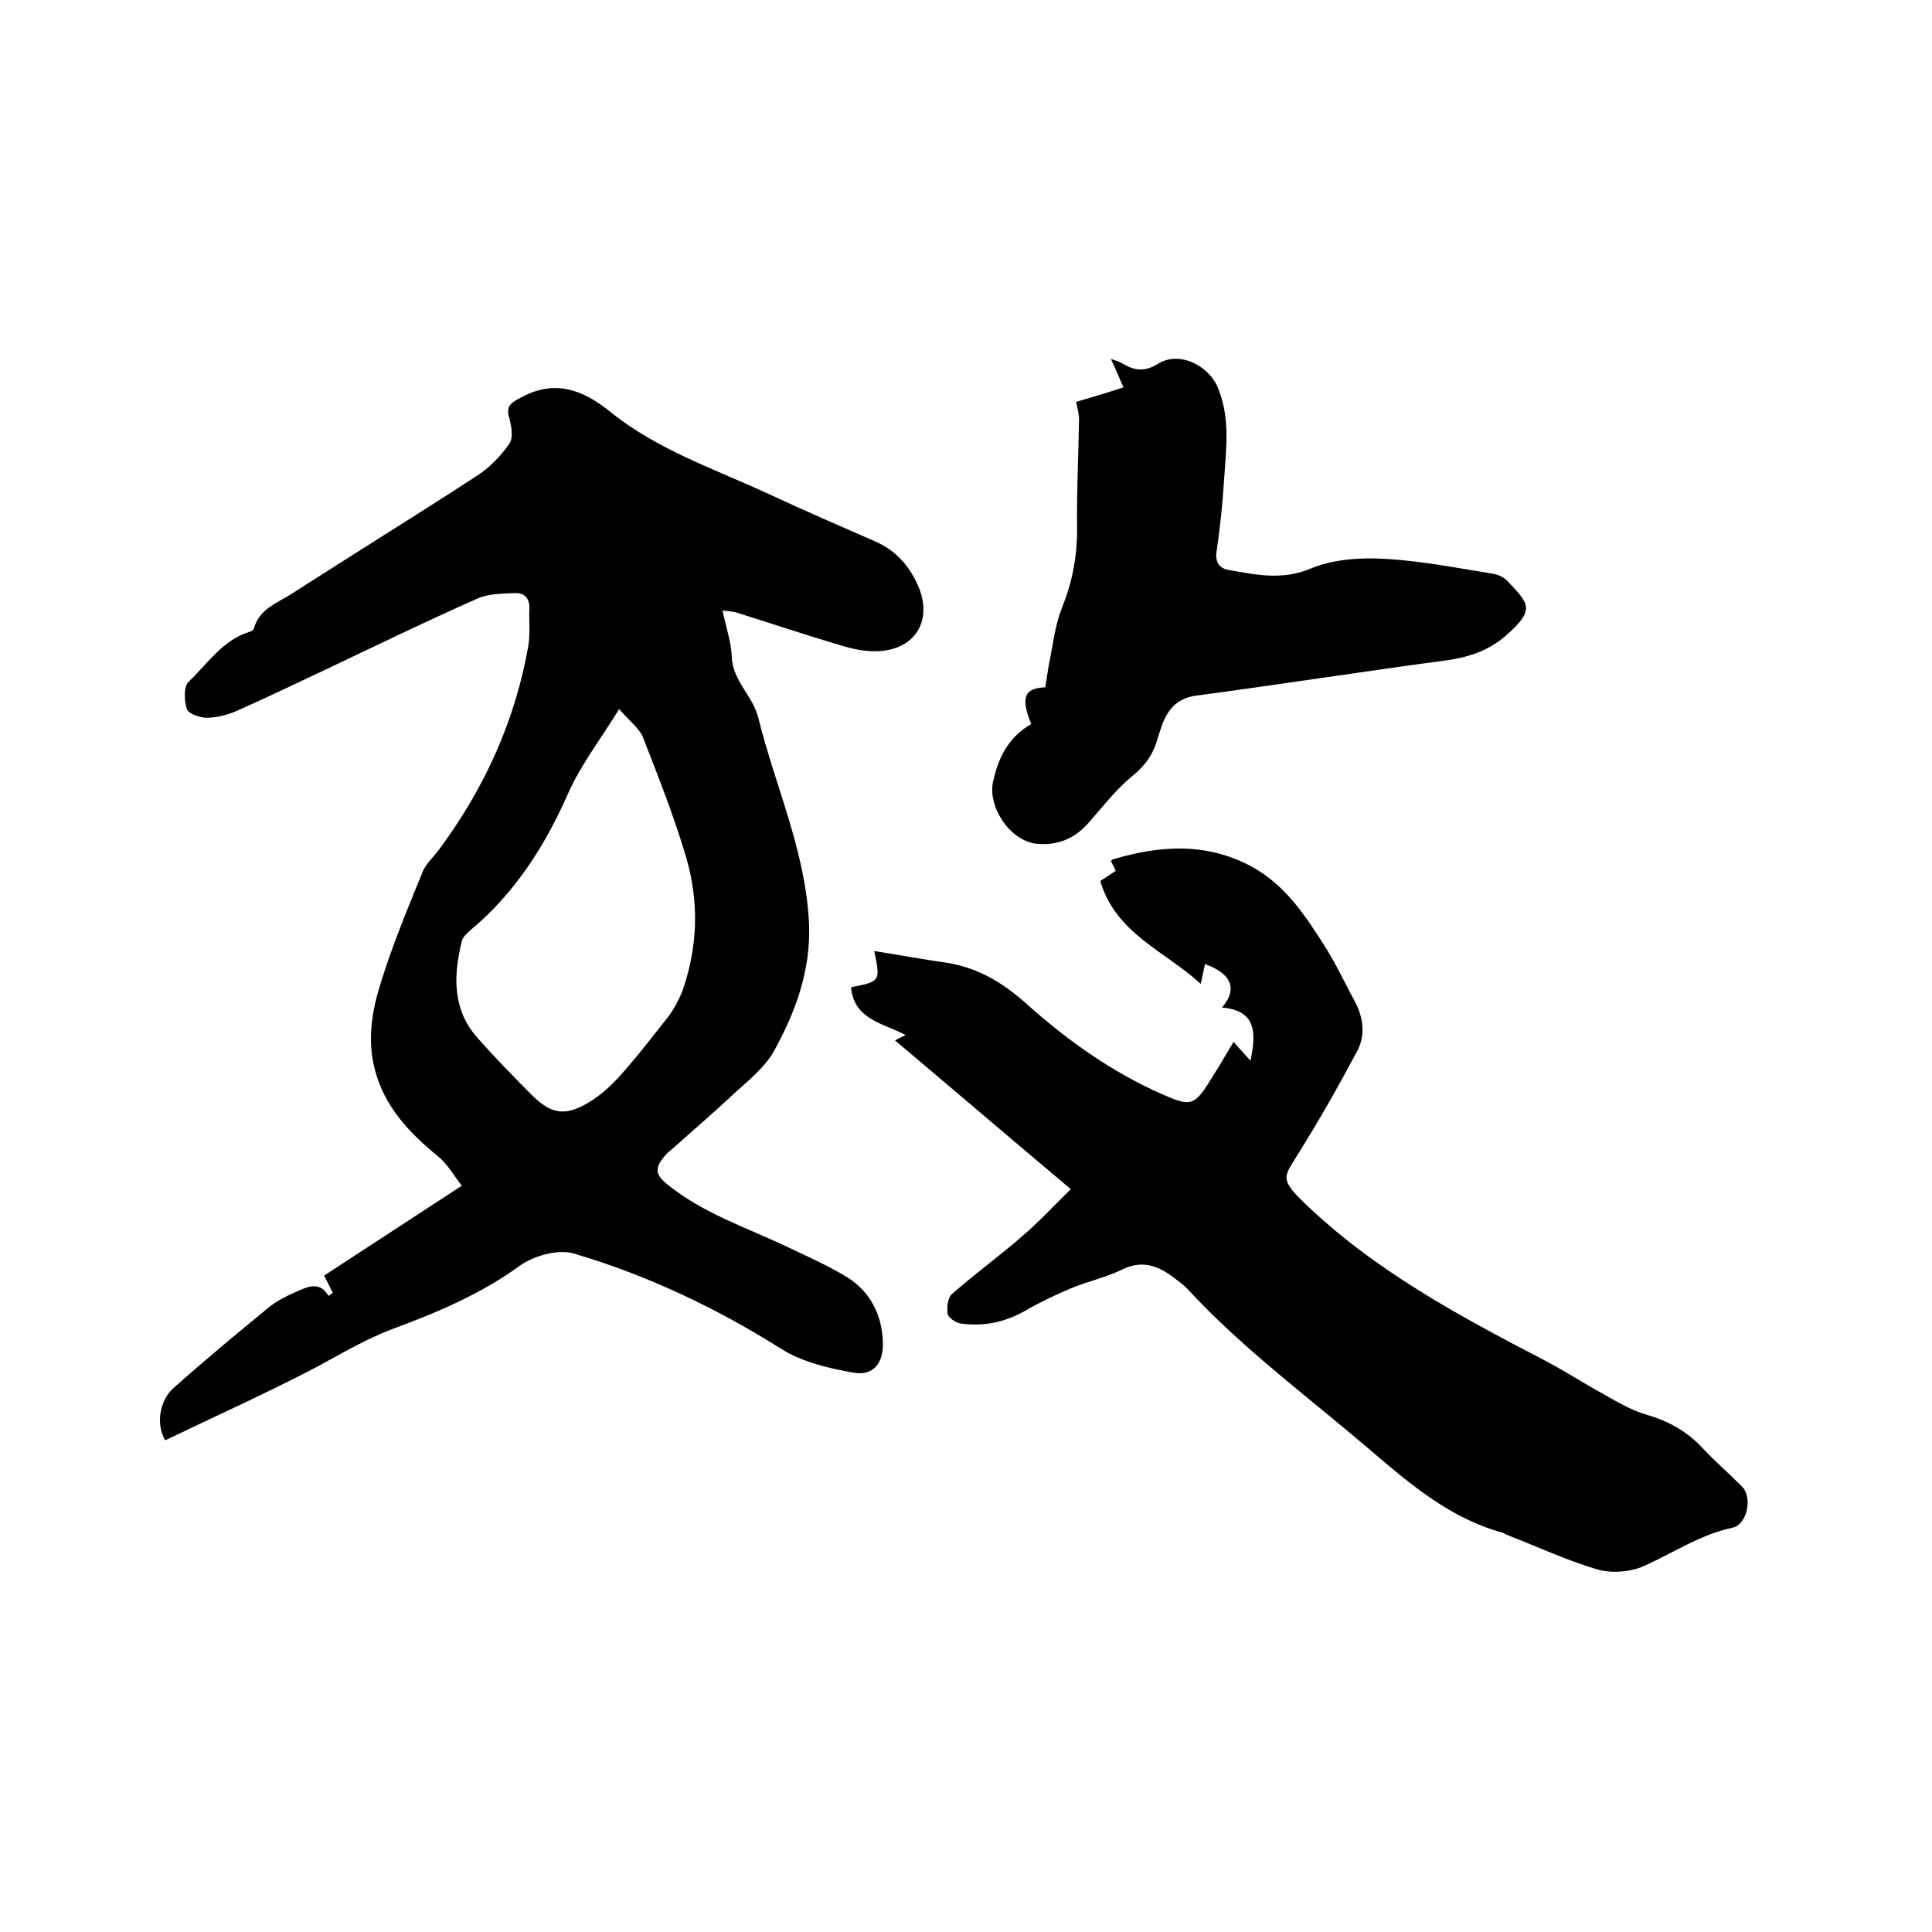 <svg enable-background="new 0 0 400 400" viewBox="0 0 400 400" xmlns="http://www.w3.org/2000/svg"><path d="m34.2 298.2c-2-3.4-1.1-8.3 1.7-10.8 6.4-5.7 13-11.2 19.6-16.6 1.9-1.6 4.3-2.7 6.6-3.7 2.1-.9 4.3-1.6 5.9 1.2l.9-.6c-.5-1.1-1.1-2.2-1.8-3.6 9.2-6 18.4-12 28.5-18.6-1.6-2.1-2.9-4.4-4.8-6-6-4.9-11.2-10.3-13.2-18.1-1.6-6.1-.6-12.1 1.2-17.8 2.4-7.8 5.6-15.5 8.7-23.1.7-1.7 2.2-3 3.4-4.6 9.4-12.7 15.8-26.7 18.5-42.3.4-2.5.1-5.1.2-7.6.1-2.2-1.1-3.3-3-3.2-2.6.1-5.4.1-7.7 1.1-10.4 4.6-20.7 9.6-31 14.5-6.2 2.9-12.4 5.9-18.7 8.7-2 .9-4.3 1.5-6.4 1.5-1.4 0-3.8-.8-4.1-1.8-.6-1.7-.7-4.7.4-5.7 3.9-3.7 7-8.6 12.6-10.3.4-.1.8-.4.9-.8 1.2-4.1 5-5.2 8-7.2 12.6-8.1 25.4-16 38-24.2 2.7-1.7 5.1-4.2 6.9-6.8.8-1.2.4-3.6-.1-5.4-.6-2.2.2-2.9 2.1-3.9 7.2-4.1 13.1-1.9 18.9 2.8 9.8 7.9 21.6 11.8 32.8 17 7.3 3.4 14.7 6.6 22 9.8 4.4 1.9 7.3 5.3 9.1 9.7 2.5 6.3-.4 12-7.2 12.9-2.7.4-5.7-.1-8.4-.9-7.5-2.2-14.9-4.7-22.3-7-.6-.2-1.2-.2-2.8-.4.7 3.5 1.8 6.5 1.9 9.6.2 5 4.4 8.1 5.5 12.6 3.5 14.2 9.8 27.6 10.5 42.6.4 9.8-2.8 18.3-7.3 26.5-1.9 3.3-5.1 5.9-8 8.5-4.1 3.9-8.5 7.6-12.7 11.4-.7.6-1.5 1.2-2.1 2-1.6 2-1.9 3.4.5 5.4 7.5 6.2 16.6 9.1 25.2 13.2 4.2 2 8.5 3.9 12.4 6.3 4.7 3 7.1 7.7 7.3 13.4.1 4.3-1.9 7-6.1 6.3-5.1-.9-10.6-2.2-14.9-4.9-13.5-8.5-27.8-15.3-43.1-19.8-3.2-.9-8.2.5-11 2.5-8.1 5.9-17.1 9.7-26.3 13.1-5.6 2.1-10.6 5.1-15.8 7.9-10.1 5.3-20.8 10.1-31.4 15.2zm94-151.4c-3.9 6.3-7.9 11.5-10.5 17.3-4.8 10.9-11 20.7-20.2 28.4-.8.7-1.7 1.5-1.9 2.4-1.7 7-2 13.9 3.1 19.8 3.7 4.2 7.6 8.2 11.6 12.2 3.9 3.8 6.8 4.2 11.5 1.4 2.4-1.4 4.6-3.4 6.5-5.5 3.6-4 6.9-8.3 10.2-12.5 1.1-1.5 2-3.2 2.7-4.9 3.3-9.2 3.6-18.7.8-28.1-2.5-8.4-5.7-16.5-8.9-24.7-.8-1.9-2.8-3.3-4.9-5.8z"/><path d="m249.5 199.6c-.3 1.2-.5 2.4-.9 4.1-7.4-6.8-17.6-10.4-20.8-21.3 1.1-.7 2.1-1.4 3.2-2.1-.3-.7-.6-1.3-1-2 .2-.2.3-.4.5-.4 9.7-2.9 19.3-3.5 28.6 1.5 7 3.8 11.2 10.2 15.3 16.7 2.3 3.6 4.1 7.6 6.2 11.4 1.7 3.3 2.1 6.9.4 10.1-3.9 7.3-7.9 14.4-12.3 21.4-2.8 4.6-3.9 5 1.3 10 14.5 14 32 23.4 49.7 32.6 4.2 2.2 8.2 4.8 12.4 7.1 2.8 1.6 5.7 3.3 8.8 4.2 4.5 1.3 8.3 3.4 11.5 6.8 2.6 2.8 5.5 5.3 8.2 8 2.3 2.2 1.2 7.9-1.9 8.6-6.7 1.4-12.2 5.2-18.3 7.9-2.8 1.3-6.8 1.6-9.8.7-6.4-1.9-12.6-4.8-18.8-7.2-.3-.1-.5-.4-.8-.4-12.7-3.5-21.8-12.6-31.6-20.7-11.5-9.6-23.5-18.8-33.7-29.9-.8-.8-1.8-1.5-2.7-2.2-3.3-2.5-6.6-3.7-10.8-1.6-3.3 1.6-7 2.4-10.4 3.8-3.3 1.4-6.5 2.9-9.6 4.7-4.2 2.4-8.7 3.3-13.4 2.6-1-.2-2.5-1.2-2.6-2-.2-1.3 0-3.3.9-4.1 4.8-4.2 9.9-7.9 14.7-12.1 3.4-2.9 6.5-6.3 9.9-9.6-12.5-10.5-24.3-20.6-36.4-30.8.8-.4 1.3-.7 2.2-1.1-4.7-2.5-10.7-3.2-11.3-9.9 6.1-1.2 6.1-1.2 4.8-7.5 5.1.8 9.9 1.7 14.8 2.4 6.6 1 11.8 4.1 16.8 8.6 8.4 7.5 17.5 14 27.9 18.6 6.1 2.7 6.8 2.5 10.3-3.2 1.6-2.5 3.1-5.1 4.6-7.6 1 1.2 2 2.2 3.5 3.9 1.3-6.1 1-10.4-5.9-11 3.3-3.8 2-7-3.5-9z"/><path d="m213.5 149.9c-2.2-5.5-1.5-7.4 2.9-7.6.3-1.6.5-3.3.8-4.9.8-3.8 1.2-7.8 2.6-11.4 2.3-5.6 3.3-11.2 3.2-17.3-.1-7.3.3-14.6.4-21.9 0-1.1-.3-2.2-.6-3.6 2.8-.8 6.1-1.8 9.8-3-.8-1.9-1.6-3.7-2.6-5.9 1 .4 1.6.5 2.1.8 2.5 1.5 4.6 2.1 7.7.2 4.3-2.7 10.5.3 12.4 5.1 2.6 6.4 1.6 12.9 1.2 19.4-.3 4.7-.8 9.5-1.5 14.2-.4 2.3.5 3.7 2.5 4 5.6 1 11.1 2.2 17-.3 4.6-1.9 10.1-2.3 15.2-2 7.6.4 15.1 1.9 22.6 3.1 1.1.2 2.3.8 3 1.6 4.2 4.5 5.8 5.7-.2 11-3.7 3.3-7.7 4.6-12.4 5.3-17.3 2.3-34.5 5-51.8 7.3-3.9.5-5.8 2.6-7.1 5.8-.6 1.6-1 3.2-1.6 4.8-1 2.5-2.5 4.3-4.7 6.1-3.3 2.7-6 6.2-8.8 9.4-2.9 3.4-6.4 5-10.9 4.6-5.7-.5-10.7-8.2-8.9-13.6 1-4.5 3.2-8.6 7.7-11.2z"/></svg>